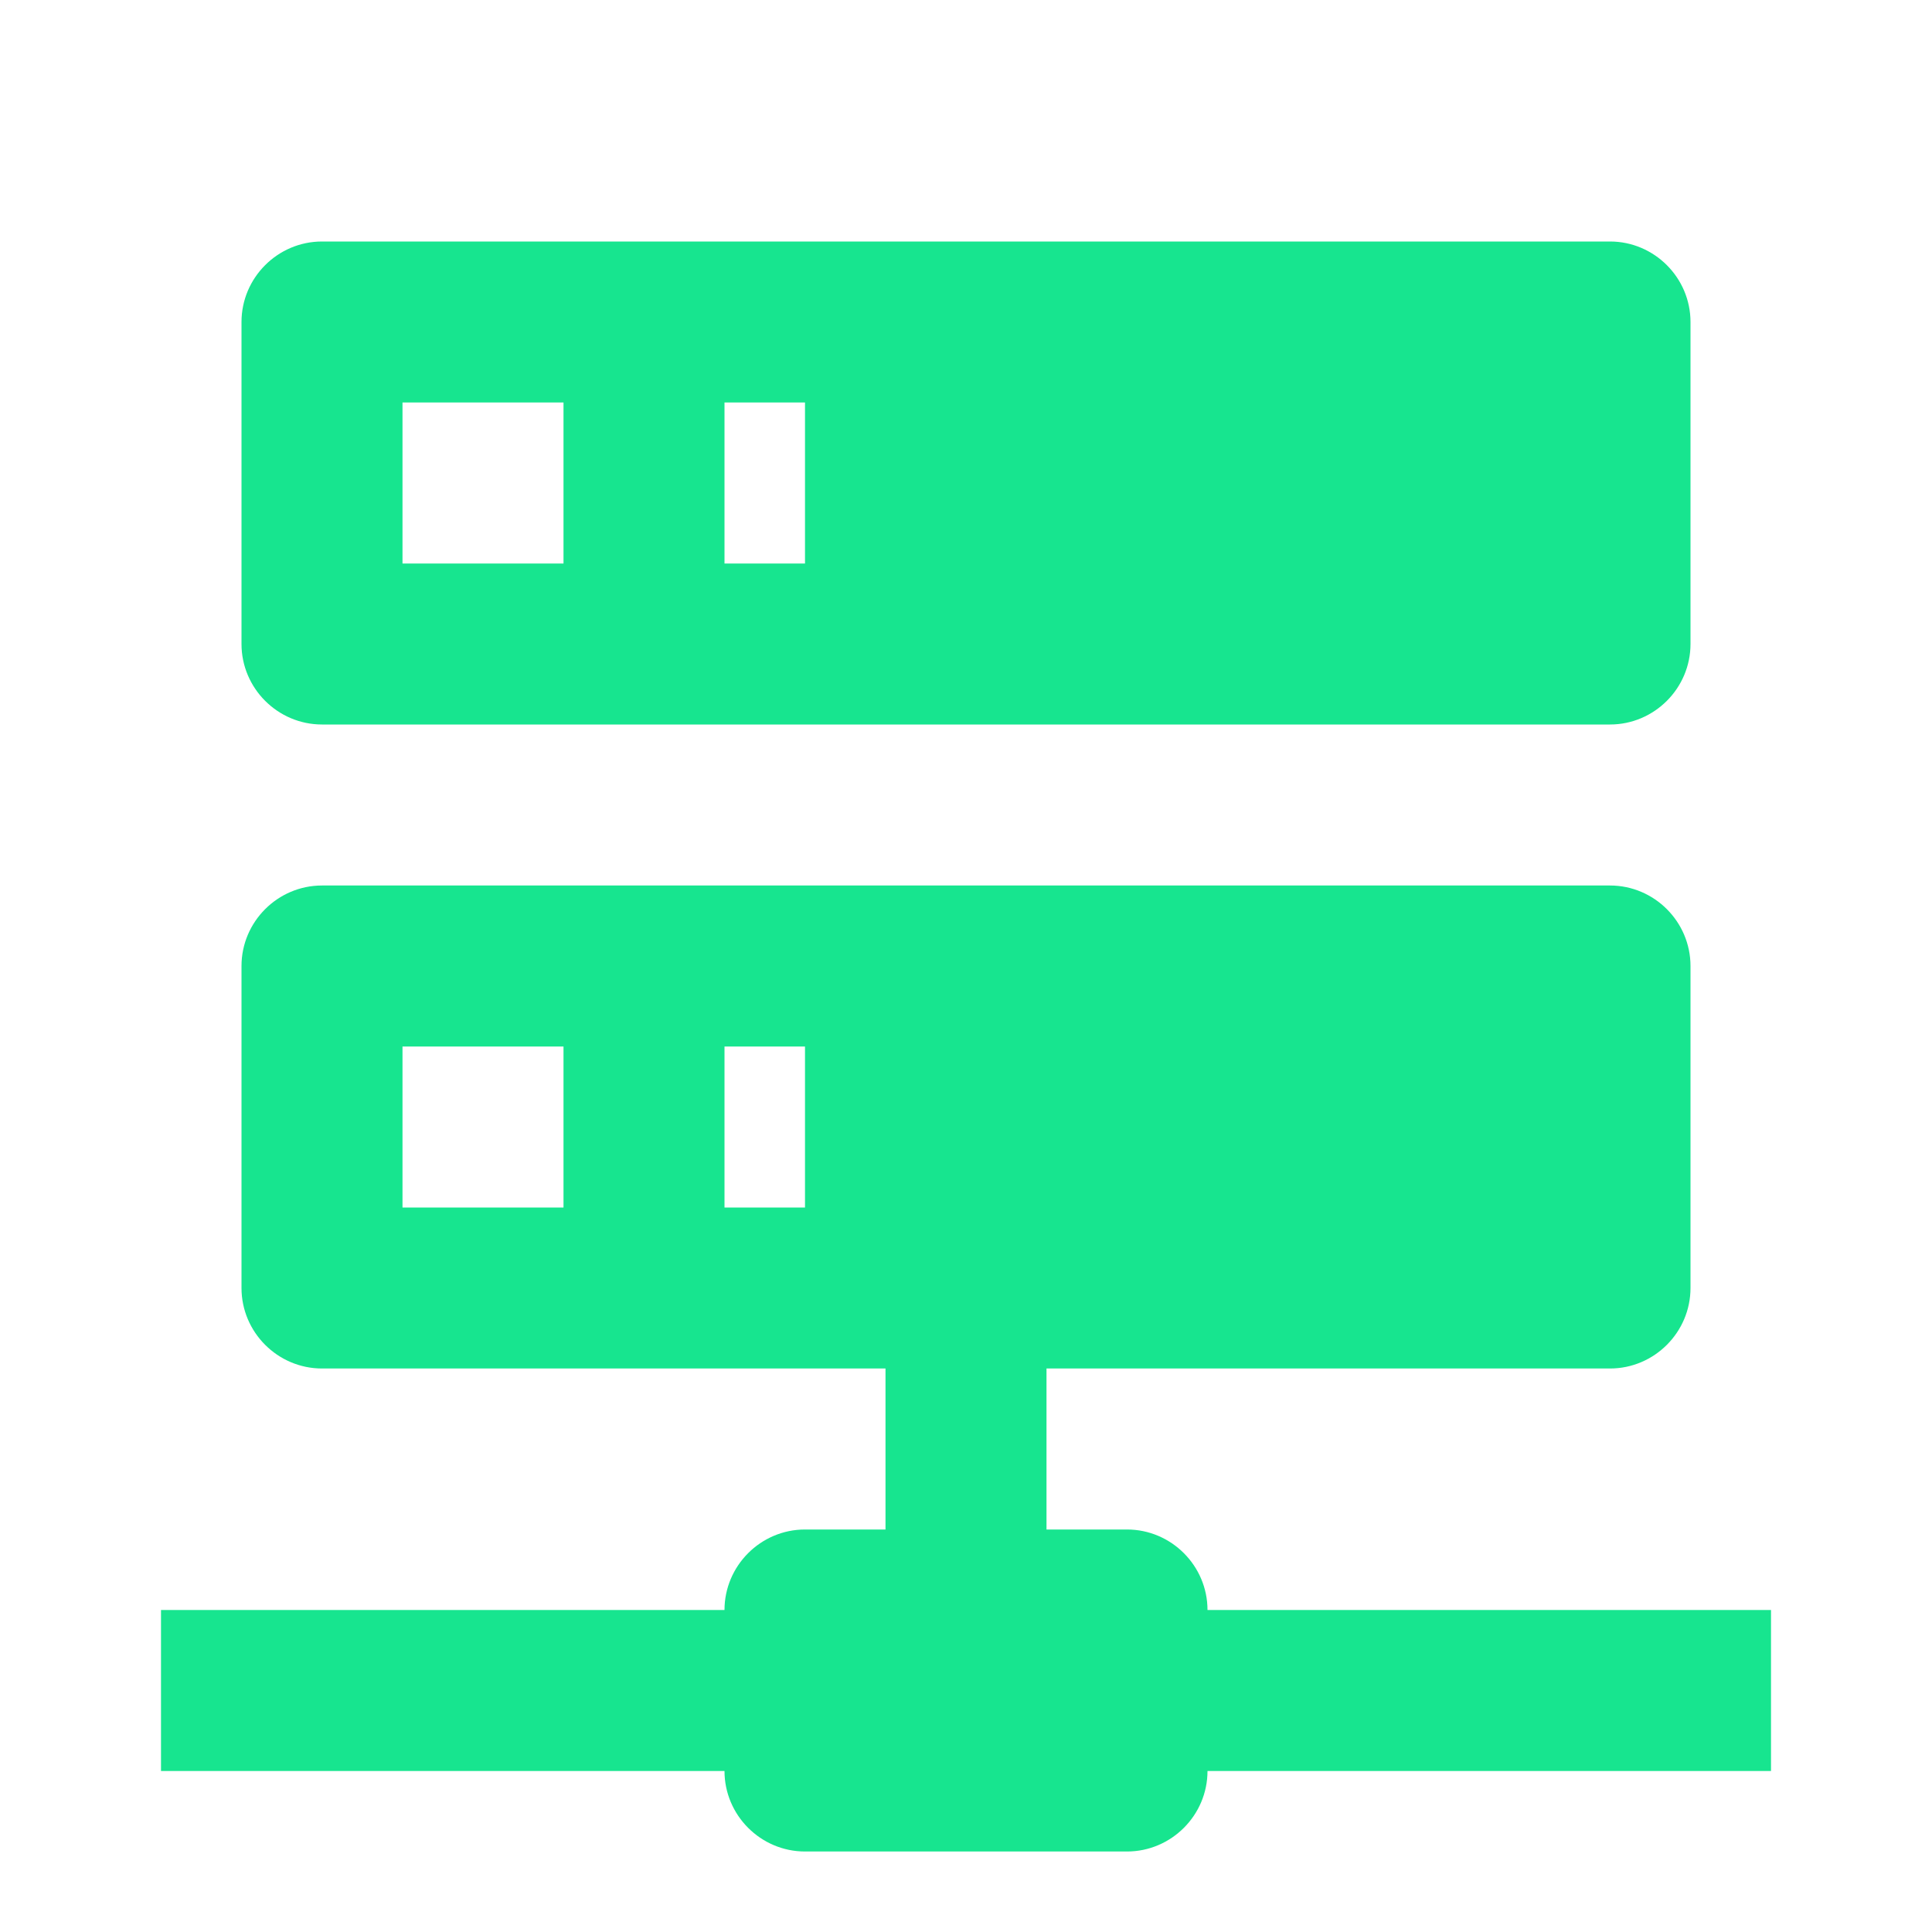 <svg width="48" height="48" viewBox="0 0 48 48" fill="none" xmlns="http://www.w3.org/2000/svg">
<path d="M26 38H28C29.1 38 30 38.9 30 40H44V44H30C30 45.1 29.1 46 28 46H20C18.9 46 18 45.1 18 44H4V40H18C18 38.9 18.9 38 20 38H22V34H8C6.9 34 6 33.1 6 32V24C6 22.9 6.9 22 8 22H40C41.1 22 42 22.9 42 24V32C42 33.1 41.1 34 40 34H26V38ZM8 6H40C41.1 6 42 6.9 42 8V16C42 17.1 41.1 18 40 18H8C6.9 18 6 17.1 6 16V8C6 6.9 6.9 6 8 6ZM18 14H20V10H18V14ZM18 30H20V26H18V30ZM10 10V14H14V10H10ZM10 26V30H14V26H10Z" fill="#17E58F"/>
</svg>
